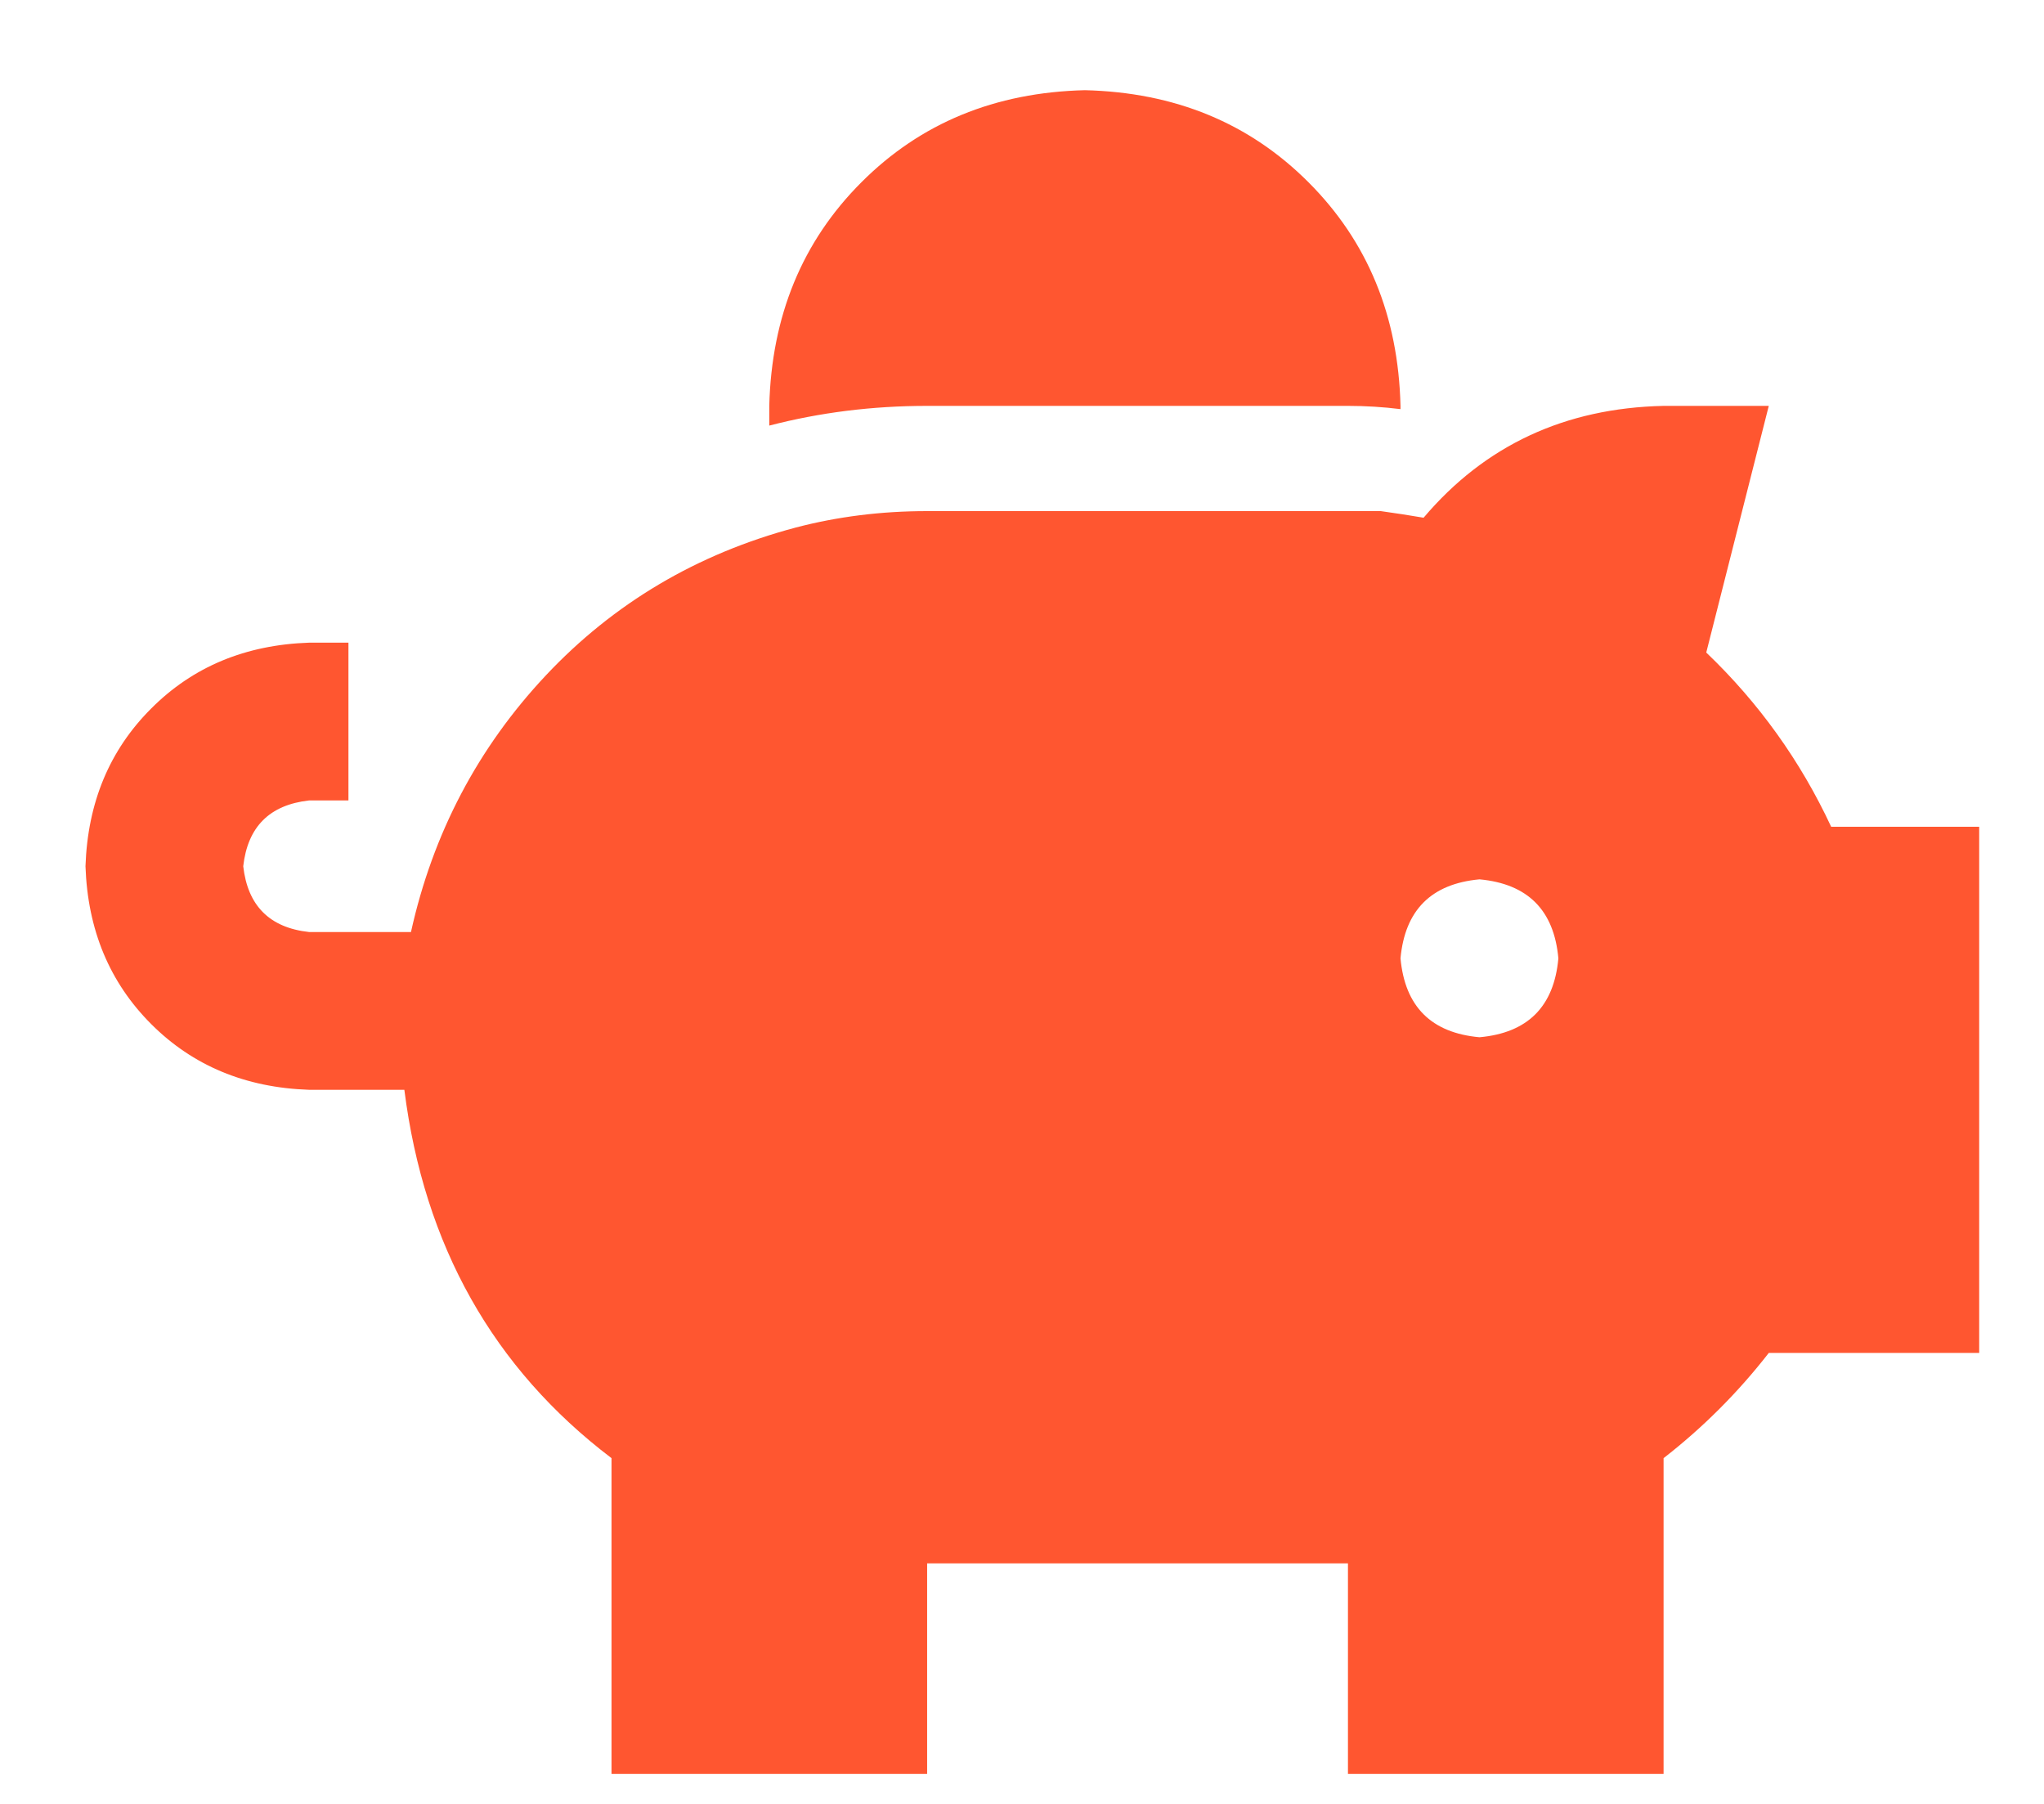 <svg xmlns="http://www.w3.org/2000/svg" width="17" height="15" viewBox="0 0 17 15" fill="none">
<path d="M11.648 3.375V3.402C11.503 3.384 11.357 3.375 11.211 3.375H7.711C7.255 3.375 6.818 3.43 6.398 3.539C6.398 3.521 6.398 3.493 6.398 3.457C6.398 3.439 6.398 3.411 6.398 3.375C6.417 2.628 6.672 2.008 7.164 1.516C7.656 1.023 8.276 0.768 9.023 0.75C9.771 0.768 10.391 1.023 10.883 1.516C11.375 2.008 11.63 2.628 11.648 3.375ZM11.211 4.25C11.302 4.25 11.393 4.25 11.484 4.25C11.612 4.268 11.73 4.286 11.84 4.305C12.35 3.703 13.016 3.393 13.836 3.375H14.711L14.191 5.426C14.629 5.845 14.975 6.328 15.23 6.875H16.461V11.25H14.711C14.456 11.578 14.164 11.87 13.836 12.125V14.75H11.211V13H7.711V14.75H5.086V12.125C4.102 11.378 3.527 10.357 3.363 9.062H2.57C2.042 9.044 1.604 8.862 1.258 8.516C0.911 8.169 0.729 7.732 0.711 7.203C0.729 6.674 0.911 6.237 1.258 5.891C1.604 5.544 2.042 5.362 2.57 5.344H2.898V6.656H2.57C2.242 6.693 2.06 6.875 2.023 7.203C2.06 7.531 2.242 7.714 2.57 7.75H3.418C3.6 6.93 3.974 6.219 4.539 5.617C5.104 5.016 5.797 4.605 6.617 4.387C6.964 4.296 7.328 4.25 7.711 4.25H11.211ZM12.961 7.969C12.925 7.568 12.706 7.349 12.305 7.312C11.904 7.349 11.685 7.568 11.648 7.969C11.685 8.37 11.904 8.589 12.305 8.625C12.706 8.589 12.925 8.37 12.961 7.969Z" fill="#FF5630"/>
</svg>
